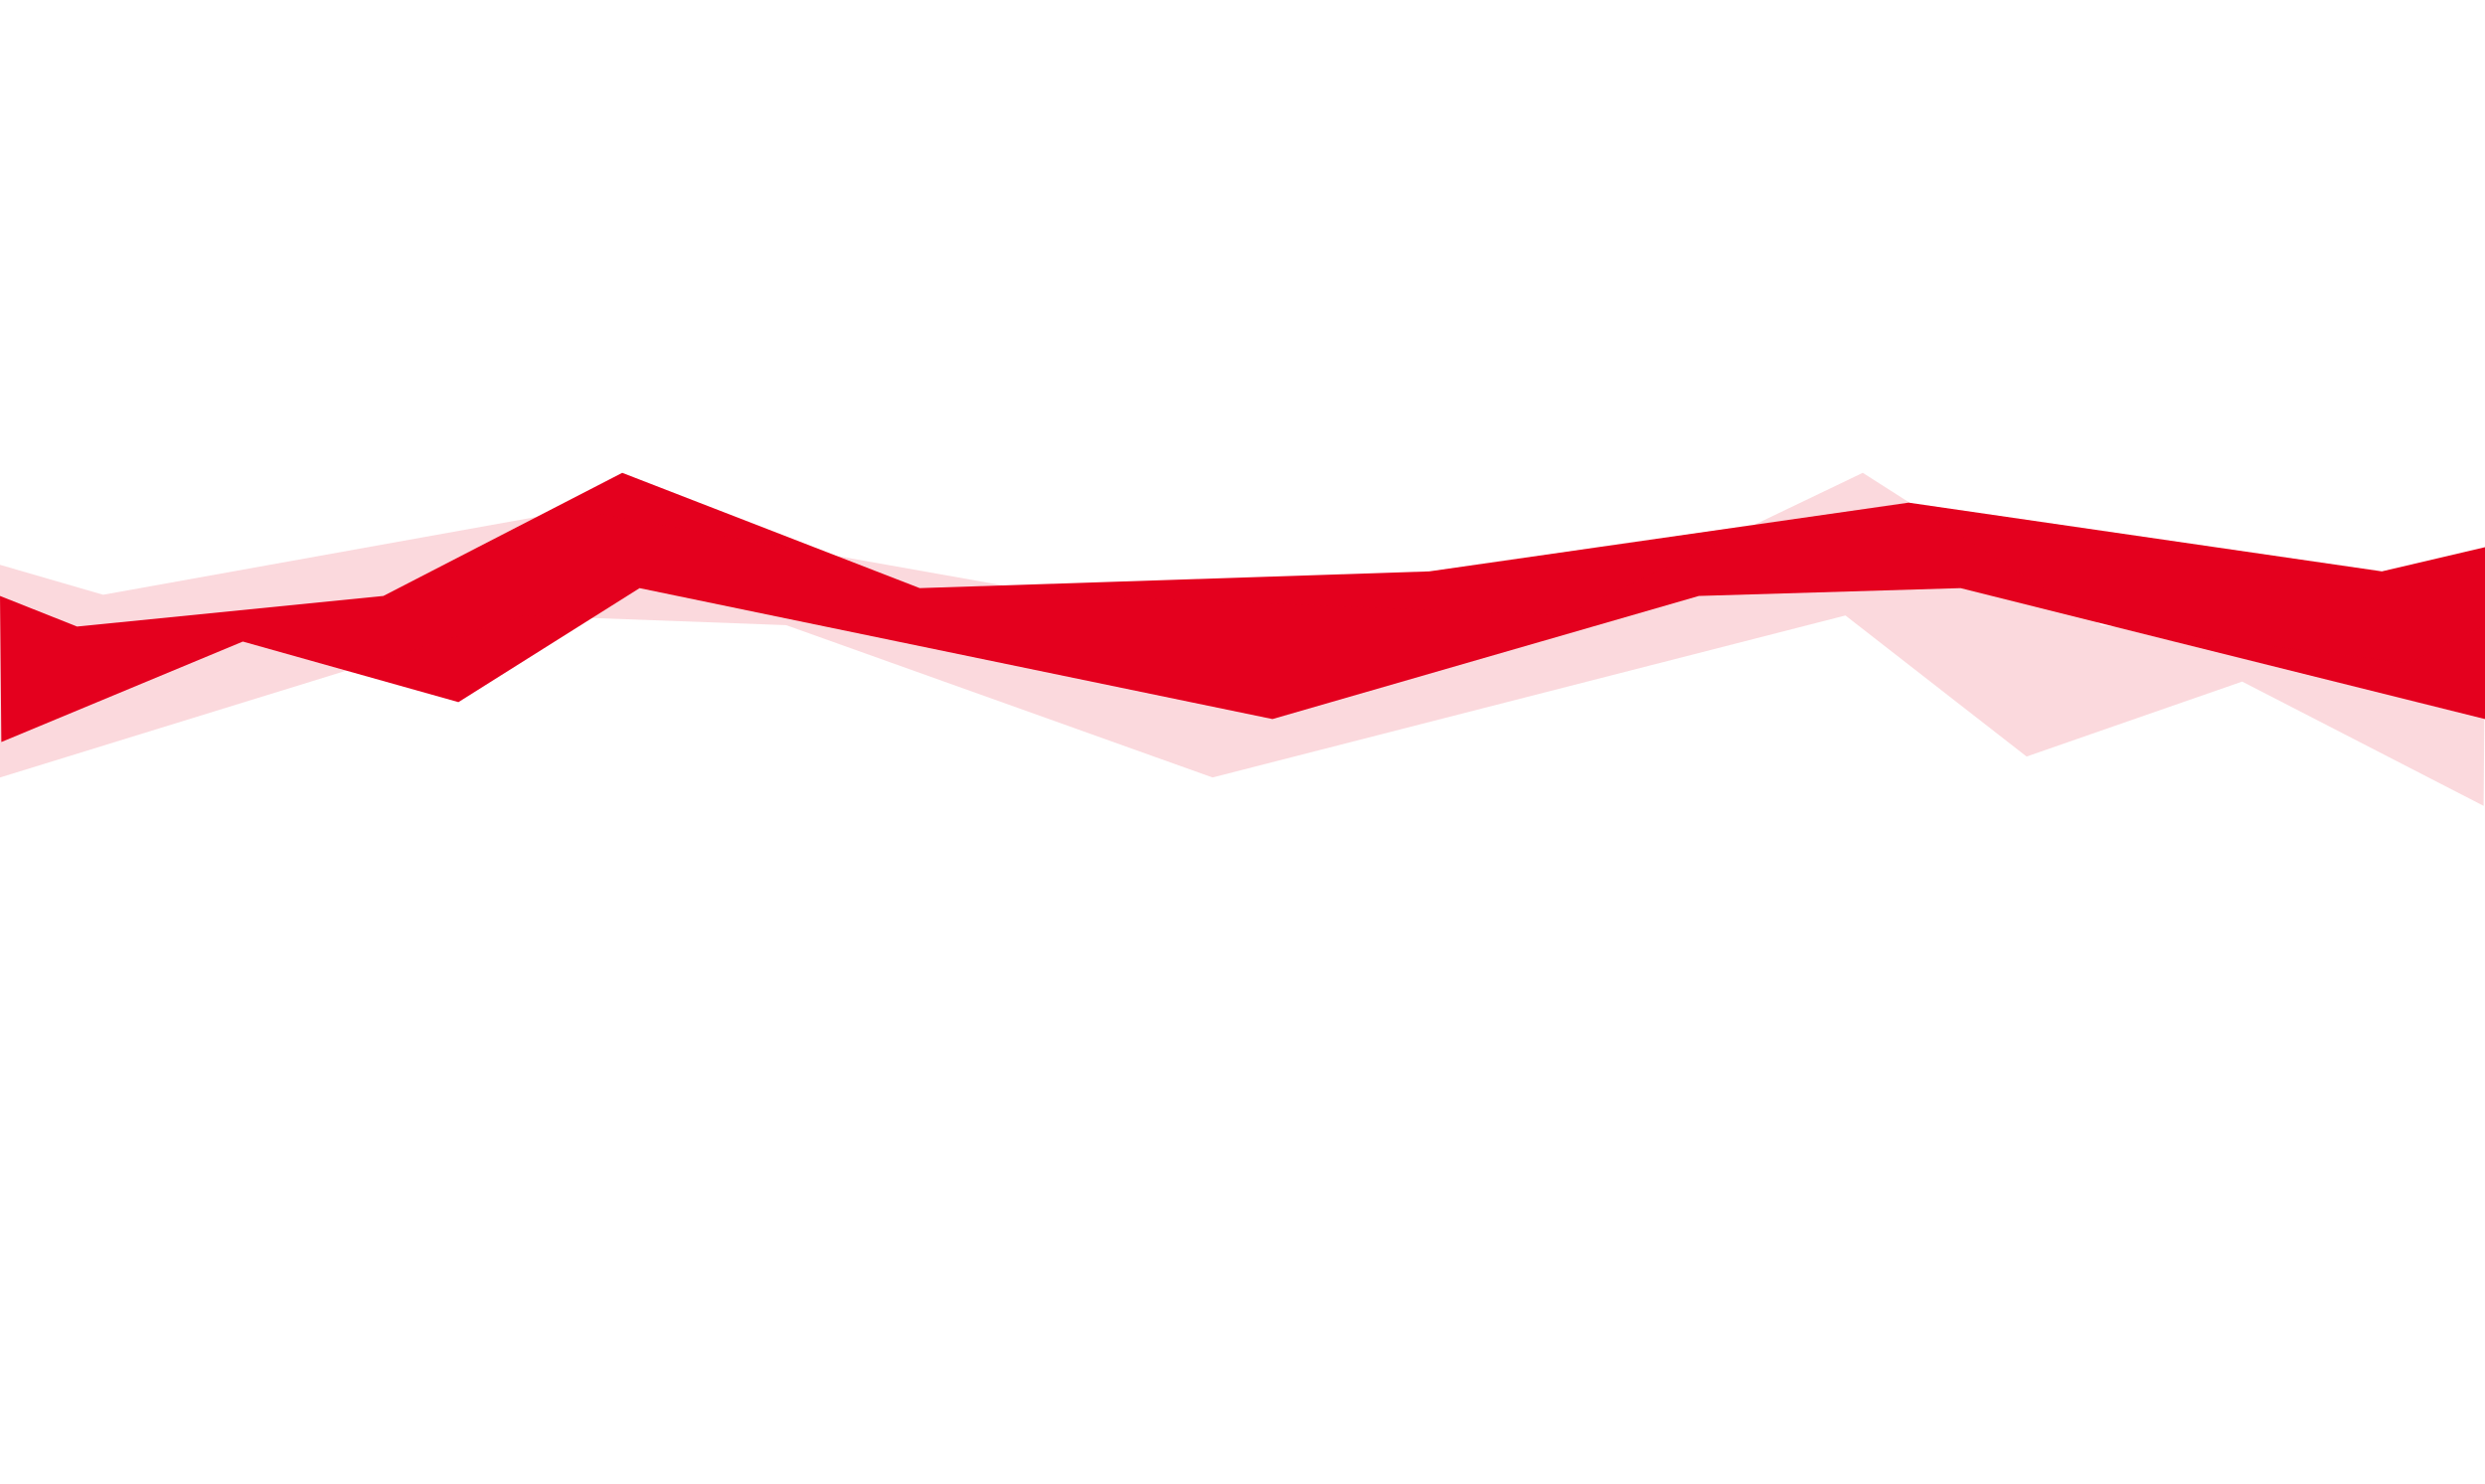 <?xml version="1.0" encoding="UTF-8"?>
<svg width="1440px" height="860px" viewBox="0 0 1440 860" version="1.1" xmlns="http://www.w3.org/2000/svg" xmlns:xlink="http://www.w3.org/1999/xlink">
    <title>Artboard</title>
    <g id="Artboard" stroke="none" stroke-width="1" fill="none" fill-rule="evenodd">
        <g id="Group-29" transform="translate(0, 274)" fill="#E4001E">
            <polygon id="Rectangle" transform="translate(720, 78) scale(1, -1) translate(-720, -78)" points="0.783 -2.21689334e-12 140.719 58.221 265.652 23.114 370.623 89.184 737.375 13.305 984.456 84.653 1136.095 89.184 1259.823 58.221 1440 13.305 1440 112.909 1380.251 98.891 1105.988 138.721 828.218 98.891 532.969 89.184 360.577 156 222.153 84.653 44.65 66.921 0 84.653"></polygon>
            <polygon id="Rectangle-Copy-4" opacity="0.15" transform="translate(720, 96.5) scale(-1, -1) translate(-720, -96.5)" points="0.783 -2.74269496e-12 140.719 72.03 265.652 28.596 370.623 110.337 737.375 16.461 984.456 104.731 1136.095 110.337 1259.823 72.03 1440 16.461 1440 139.689 1380.251 122.346 1105.988 171.623 828.218 122.346 532.969 110.337 360.577 193 222.153 104.731 44.65 82.793 0 104.731"></polygon>
        </g>
    </g>
</svg>